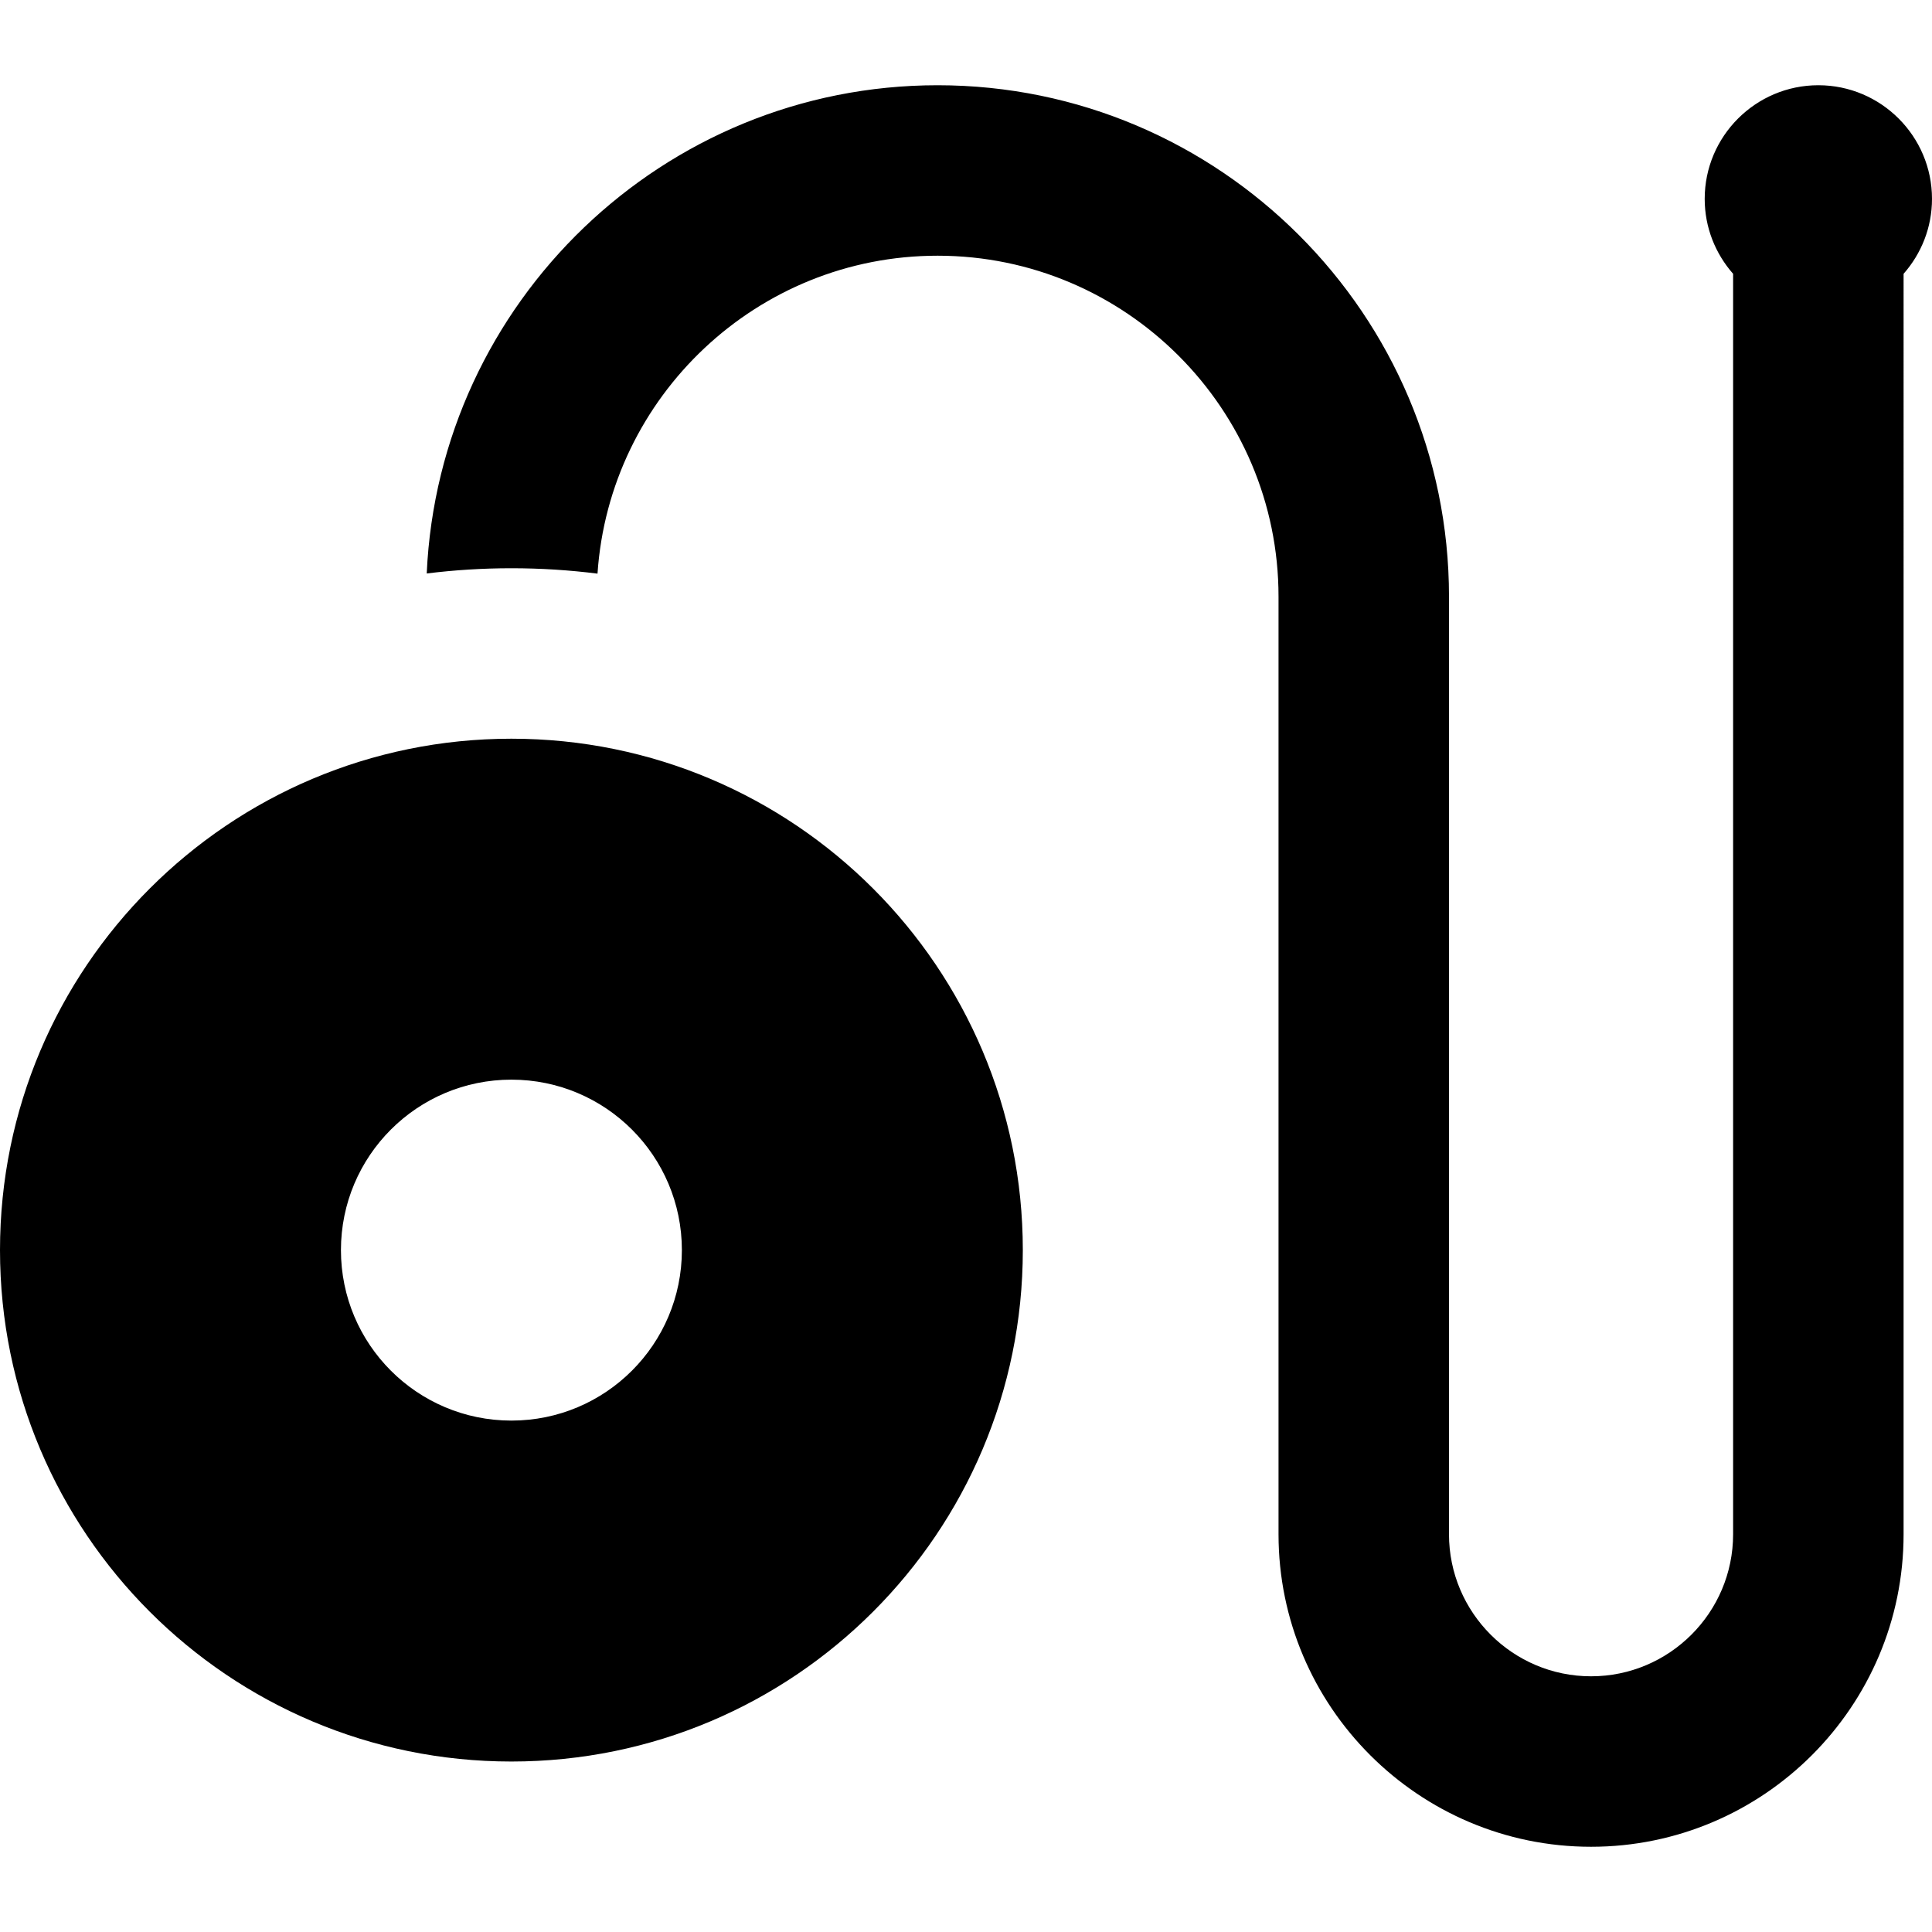 <?xml version="1.0" encoding="iso-8859-1"?>
<!-- Uploaded to: SVG Repo, www.svgrepo.com, Generator: SVG Repo Mixer Tools -->
<svg fill="#000000" height="800px" width="800px" version="1.1" id="Layer_1" xmlns="http://www.w3.org/2000/svg" xmlns:xlink="http://www.w3.org/1999/xlink" 
	 viewBox="0 0 512 512" xml:space="preserve">
<g>
	<g>
		<path d="M135.529,195.765C60.678,195.765,0,256.443,0,331.294s60.678,135.529,135.529,135.529s135.529-60.678,135.529-135.529
			S210.381,195.765,135.529,195.765z M135.529,376.471c-24.951,0-45.176-20.225-45.176-45.176s20.225-45.176,45.176-45.176
			s45.176,20.225,45.176,45.176S160.48,376.471,135.529,376.471z"/>
	</g>
</g>
<g>
	<g>
		<path d="M481.882,22.588c-16.607,0-30.118,13.511-30.118,30.118c0,7.609,2.858,14.547,7.529,19.855v334.027
			c0,20.759-16.888,37.647-37.647,37.647c-20.759,0-37.647-16.888-37.647-37.647V158.118c0-74.731-60.798-135.529-135.529-135.529
			c-72.672,0-132.161,57.496-135.383,129.387c7.353-0.911,14.842-1.387,22.442-1.387c7.73,0,15.343,0.488,22.817,1.429
			c3.15-46.984,42.356-84.253,90.124-84.253c49.821,0,90.353,40.532,90.353,90.353v248.471c0,45.669,37.155,82.824,82.824,82.824
			c45.669,0,82.823-37.155,82.823-82.824V72.561C509.142,67.254,512,60.315,512,52.706C512,36.099,498.489,22.588,481.882,22.588z"
			/>
	</g>
</g>
</svg>